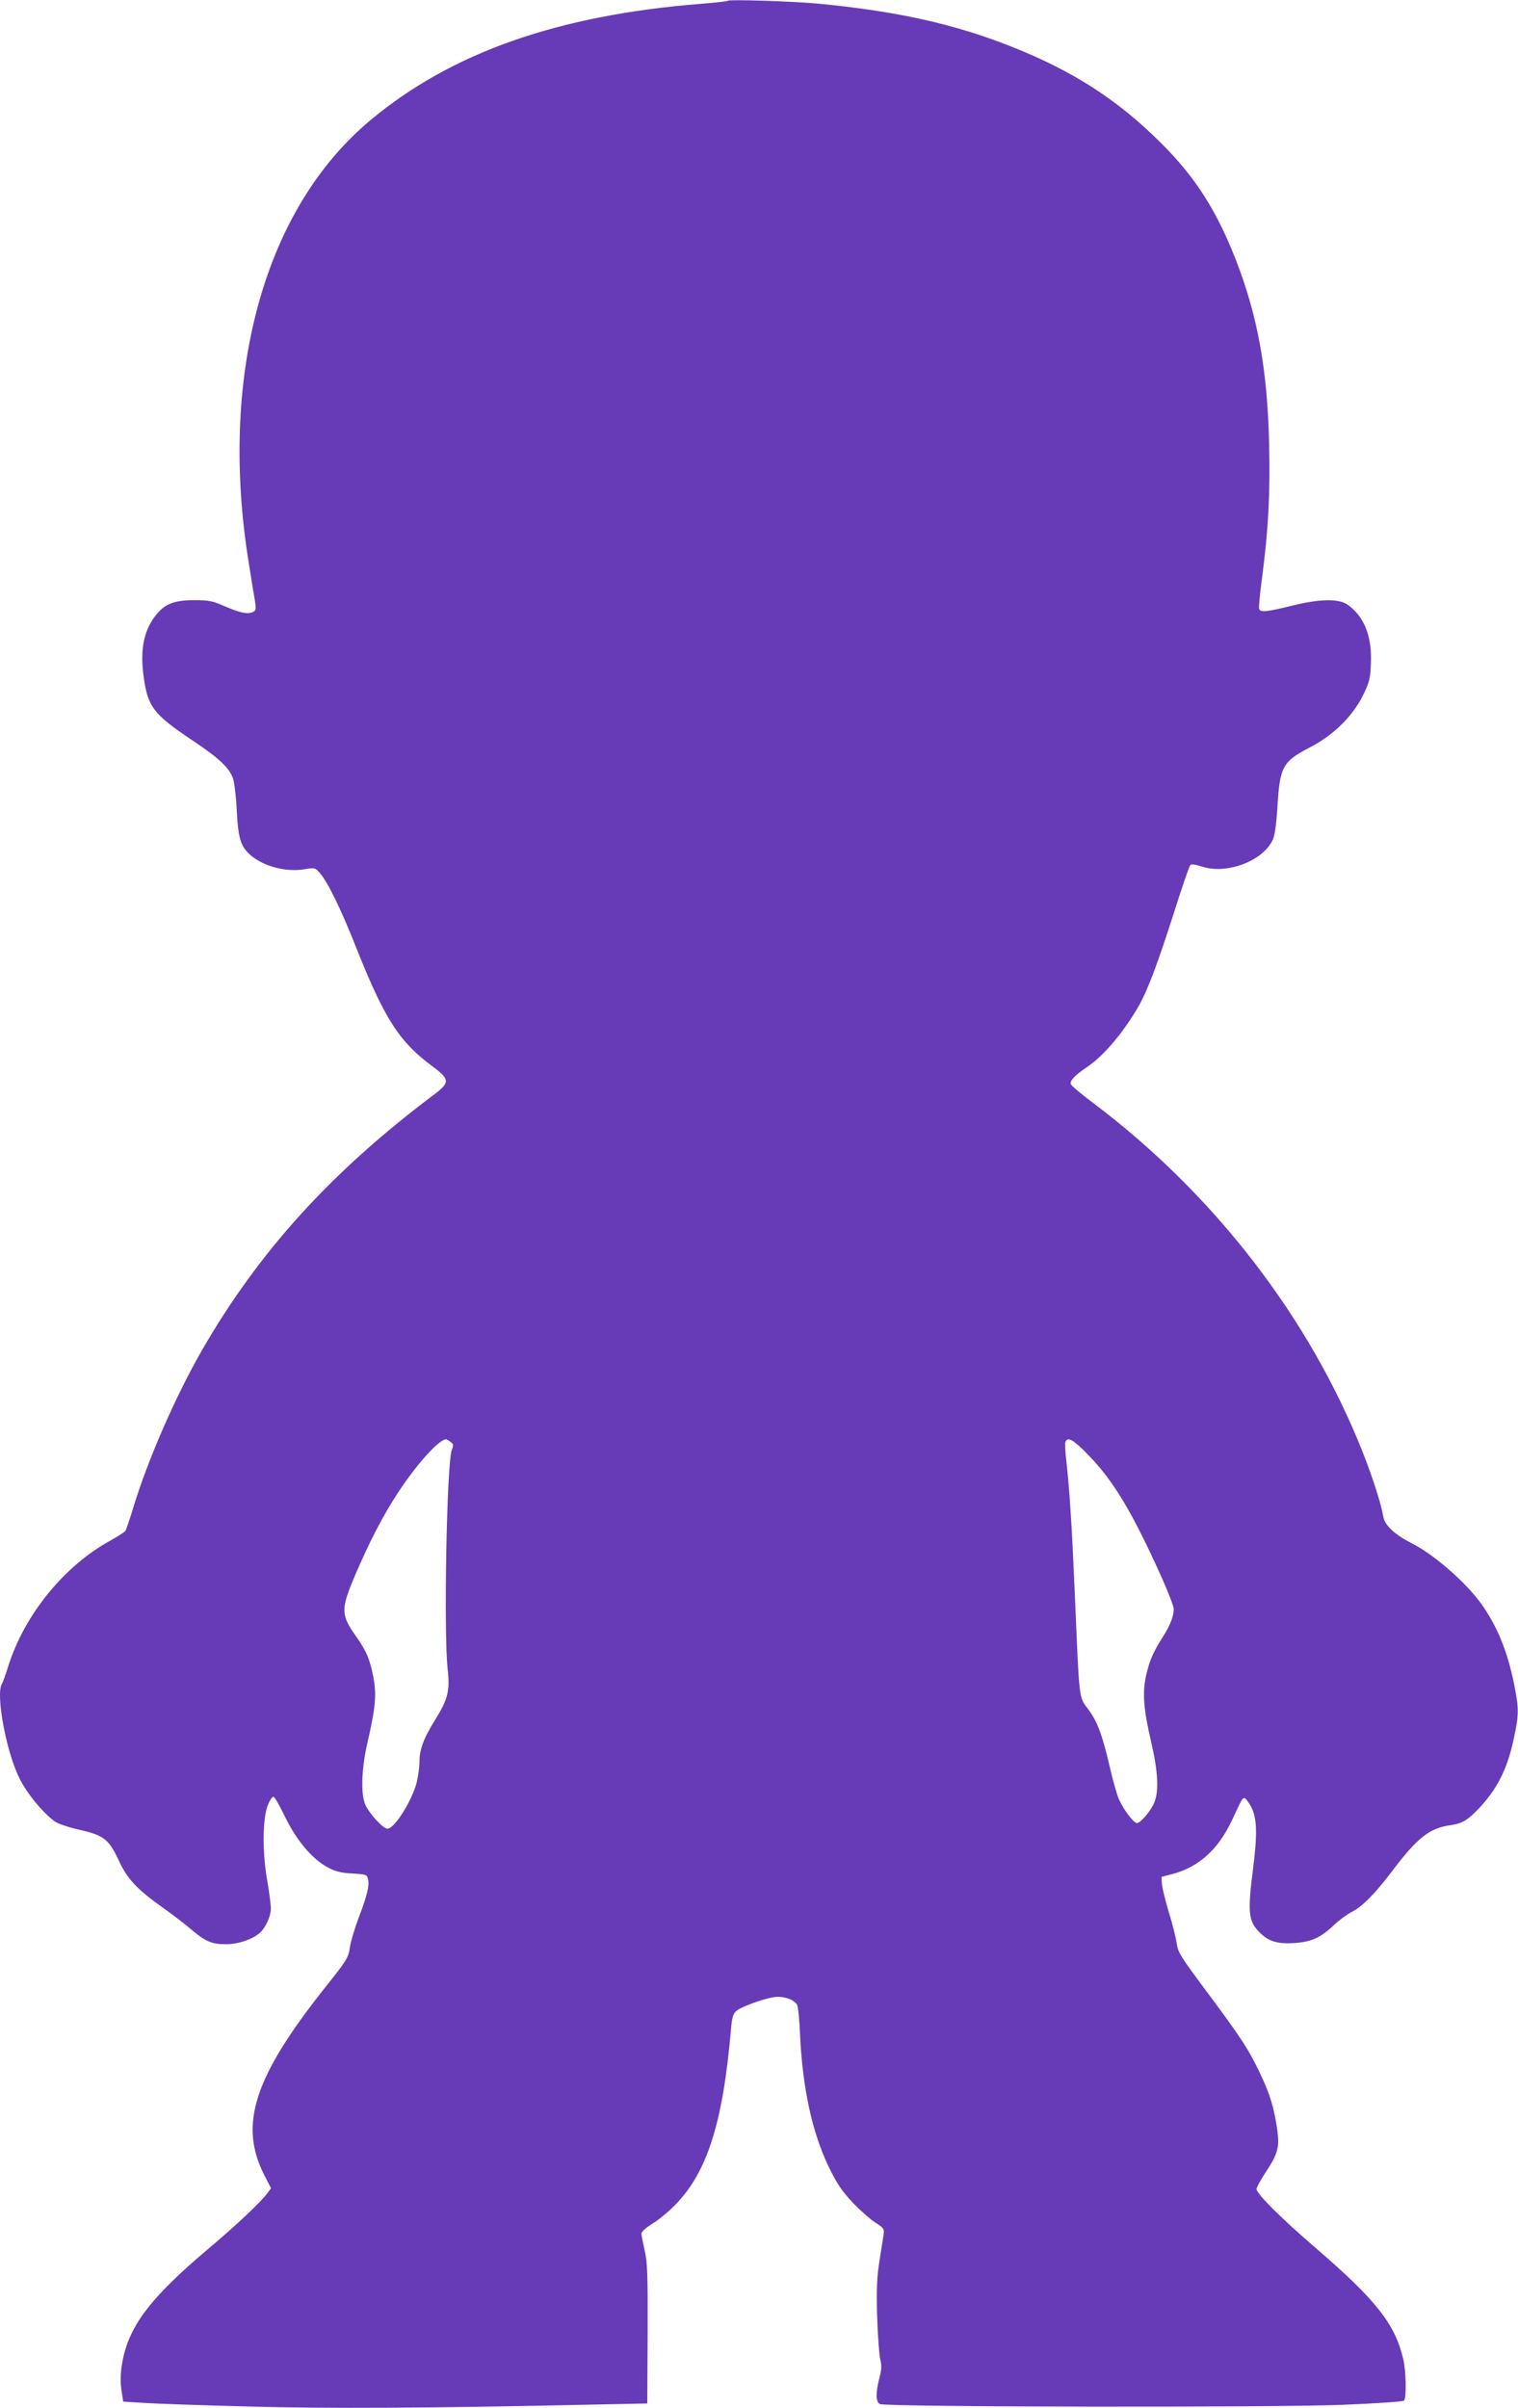 <?xml version="1.0" standalone="no"?>
<!DOCTYPE svg PUBLIC "-//W3C//DTD SVG 20010904//EN"
 "http://www.w3.org/TR/2001/REC-SVG-20010904/DTD/svg10.dtd">
<svg version="1.0" xmlns="http://www.w3.org/2000/svg"
 width="807pt" height="1280pt" viewBox="0 0 807 1280"
 preserveAspectRatio="xMidYMid meet">
<g transform="translate(0,1280) scale(0.1,-0.1)"
fill="#673ab7" stroke="none">
<path d="M3870 12796 c-3 -3 -66 -10 -140 -16 -764 -60 -1332 -260 -1762 -620
-555 -464 -799 -1326 -653 -2304 14 -88 30 -192 37 -229 10 -58 10 -70 -2 -77
-27 -17 -68 -10 -149 25 -71 31 -88 35 -168 35 -103 0 -153 -19 -197 -71 -71
-83 -93 -189 -72 -338 22 -159 52 -198 263 -339 142 -95 195 -146 213 -204 7
-24 16 -101 19 -173 8 -144 21 -186 75 -232 70 -59 189 -90 286 -73 53 9 56 8
81 -21 42 -48 112 -192 194 -399 149 -375 228 -498 403 -627 93 -69 94 -86 16
-146 -555 -416 -941 -842 -1245 -1372 -138 -242 -284 -576 -361 -830 -18 -60
-37 -115 -41 -122 -4 -6 -40 -29 -81 -52 -244 -134 -454 -391 -541 -664 -14
-45 -30 -90 -36 -99 -31 -59 23 -353 92 -495 39 -82 126 -188 191 -235 16 -11
68 -29 115 -40 145 -32 170 -51 224 -166 44 -97 100 -157 234 -251 50 -36 115
-85 145 -111 81 -69 114 -84 190 -84 67 0 144 26 183 62 30 27 57 88 57 128 0
20 -9 91 -21 158 -25 147 -23 325 6 394 9 23 22 42 29 42 6 -1 34 -49 62 -108
61 -125 142 -221 225 -267 42 -22 70 -30 131 -33 72 -4 79 -6 84 -28 9 -35 -3
-86 -48 -204 -22 -58 -44 -131 -48 -162 -8 -54 -16 -67 -130 -210 -379 -477
-462 -730 -325 -999 l36 -70 -20 -27 c-33 -45 -168 -173 -316 -297 -316 -267
-428 -419 -458 -621 -7 -47 -7 -92 -1 -130 l9 -59 110 -7 c61 -4 311 -13 557
-19 424 -12 946 -9 1826 10 l293 6 2 370 c1 317 -1 381 -16 443 -9 40 -17 81
-17 90 0 10 24 31 57 52 32 19 87 64 123 101 170 174 253 436 296 932 5 60 11
83 27 97 23 22 143 66 203 75 48 7 107 -13 122 -42 5 -10 12 -79 15 -153 13
-288 65 -526 153 -708 44 -90 69 -127 126 -188 39 -41 93 -89 121 -107 46 -30
49 -34 44 -67 -3 -19 -13 -82 -22 -140 -13 -82 -16 -146 -12 -290 3 -102 11
-204 16 -228 9 -34 8 -56 -4 -101 -20 -80 -20 -128 3 -139 29 -16 2097 -19
2462 -4 173 7 319 17 324 22 14 14 11 158 -4 221 -44 187 -144 314 -473 597
-181 156 -307 282 -307 307 0 8 22 49 50 91 64 98 73 132 60 225 -17 116 -38
187 -90 296 -61 129 -102 192 -287 440 -135 181 -151 206 -157 252 -4 28 -22
103 -42 166 -19 64 -36 132 -37 152 l-2 37 61 16 c137 37 239 129 311 280 59
126 57 121 68 123 5 1 20 -18 34 -42 34 -63 37 -145 11 -346 -26 -205 -22
-260 22 -311 53 -60 99 -77 192 -72 96 5 145 27 220 98 28 26 70 57 93 68 57
29 124 98 218 222 132 174 196 224 308 239 60 8 94 29 154 94 96 104 148 209
182 372 26 122 26 154 1 280 -36 179 -90 310 -175 430 -82 114 -251 262 -368
321 -92 47 -145 96 -153 142 -11 67 -55 205 -109 342 -283 715 -790 1373
-1433 1857 -63 47 -116 92 -119 100 -7 18 20 47 84 90 89 59 194 183 275 323
48 83 100 222 184 483 45 143 86 263 92 269 6 6 28 3 61 -8 135 -44 329 31
379 146 9 21 18 88 23 166 12 218 27 246 172 321 125 64 228 166 283 277 34
70 39 88 42 171 6 141 -34 245 -121 309 -47 35 -147 34 -297 -3 -138 -34 -168
-37 -176 -18 -3 8 4 81 15 163 34 258 44 448 38 712 -9 398 -61 682 -177 981
-102 261 -214 437 -394 617 -233 233 -470 386 -801 517 -303 120 -610 188
-1030 228 -131 12 -468 23 -475 15z m-1475 -7660 c16 -11 17 -18 7 -42 -27
-69 -44 -975 -22 -1168 13 -110 1 -159 -66 -266 -61 -98 -84 -158 -84 -223 0
-29 -7 -80 -15 -112 -26 -99 -118 -245 -155 -245 -23 0 -97 80 -118 128 -25
57 -20 194 11 327 44 191 50 258 31 355 -18 92 -37 135 -88 208 -85 119 -85
147 -10 325 78 183 153 327 233 448 100 151 213 276 252 279 3 0 14 -6 24 -14z
m3390 -69 c136 -139 237 -309 394 -659 33 -75 61 -147 61 -161 0 -36 -19 -86
-56 -144 -54 -85 -72 -127 -90 -204 -22 -95 -15 -184 26 -359 36 -154 42 -262
16 -322 -19 -45 -73 -108 -92 -108 -17 0 -70 70 -96 127 -10 24 -32 100 -48
170 -40 172 -65 241 -115 308 -50 66 -47 41 -70 590 -16 374 -29 578 -46 728
-6 49 -8 95 -5 103 11 30 44 11 121 -69z"/>
</g>
</svg>
